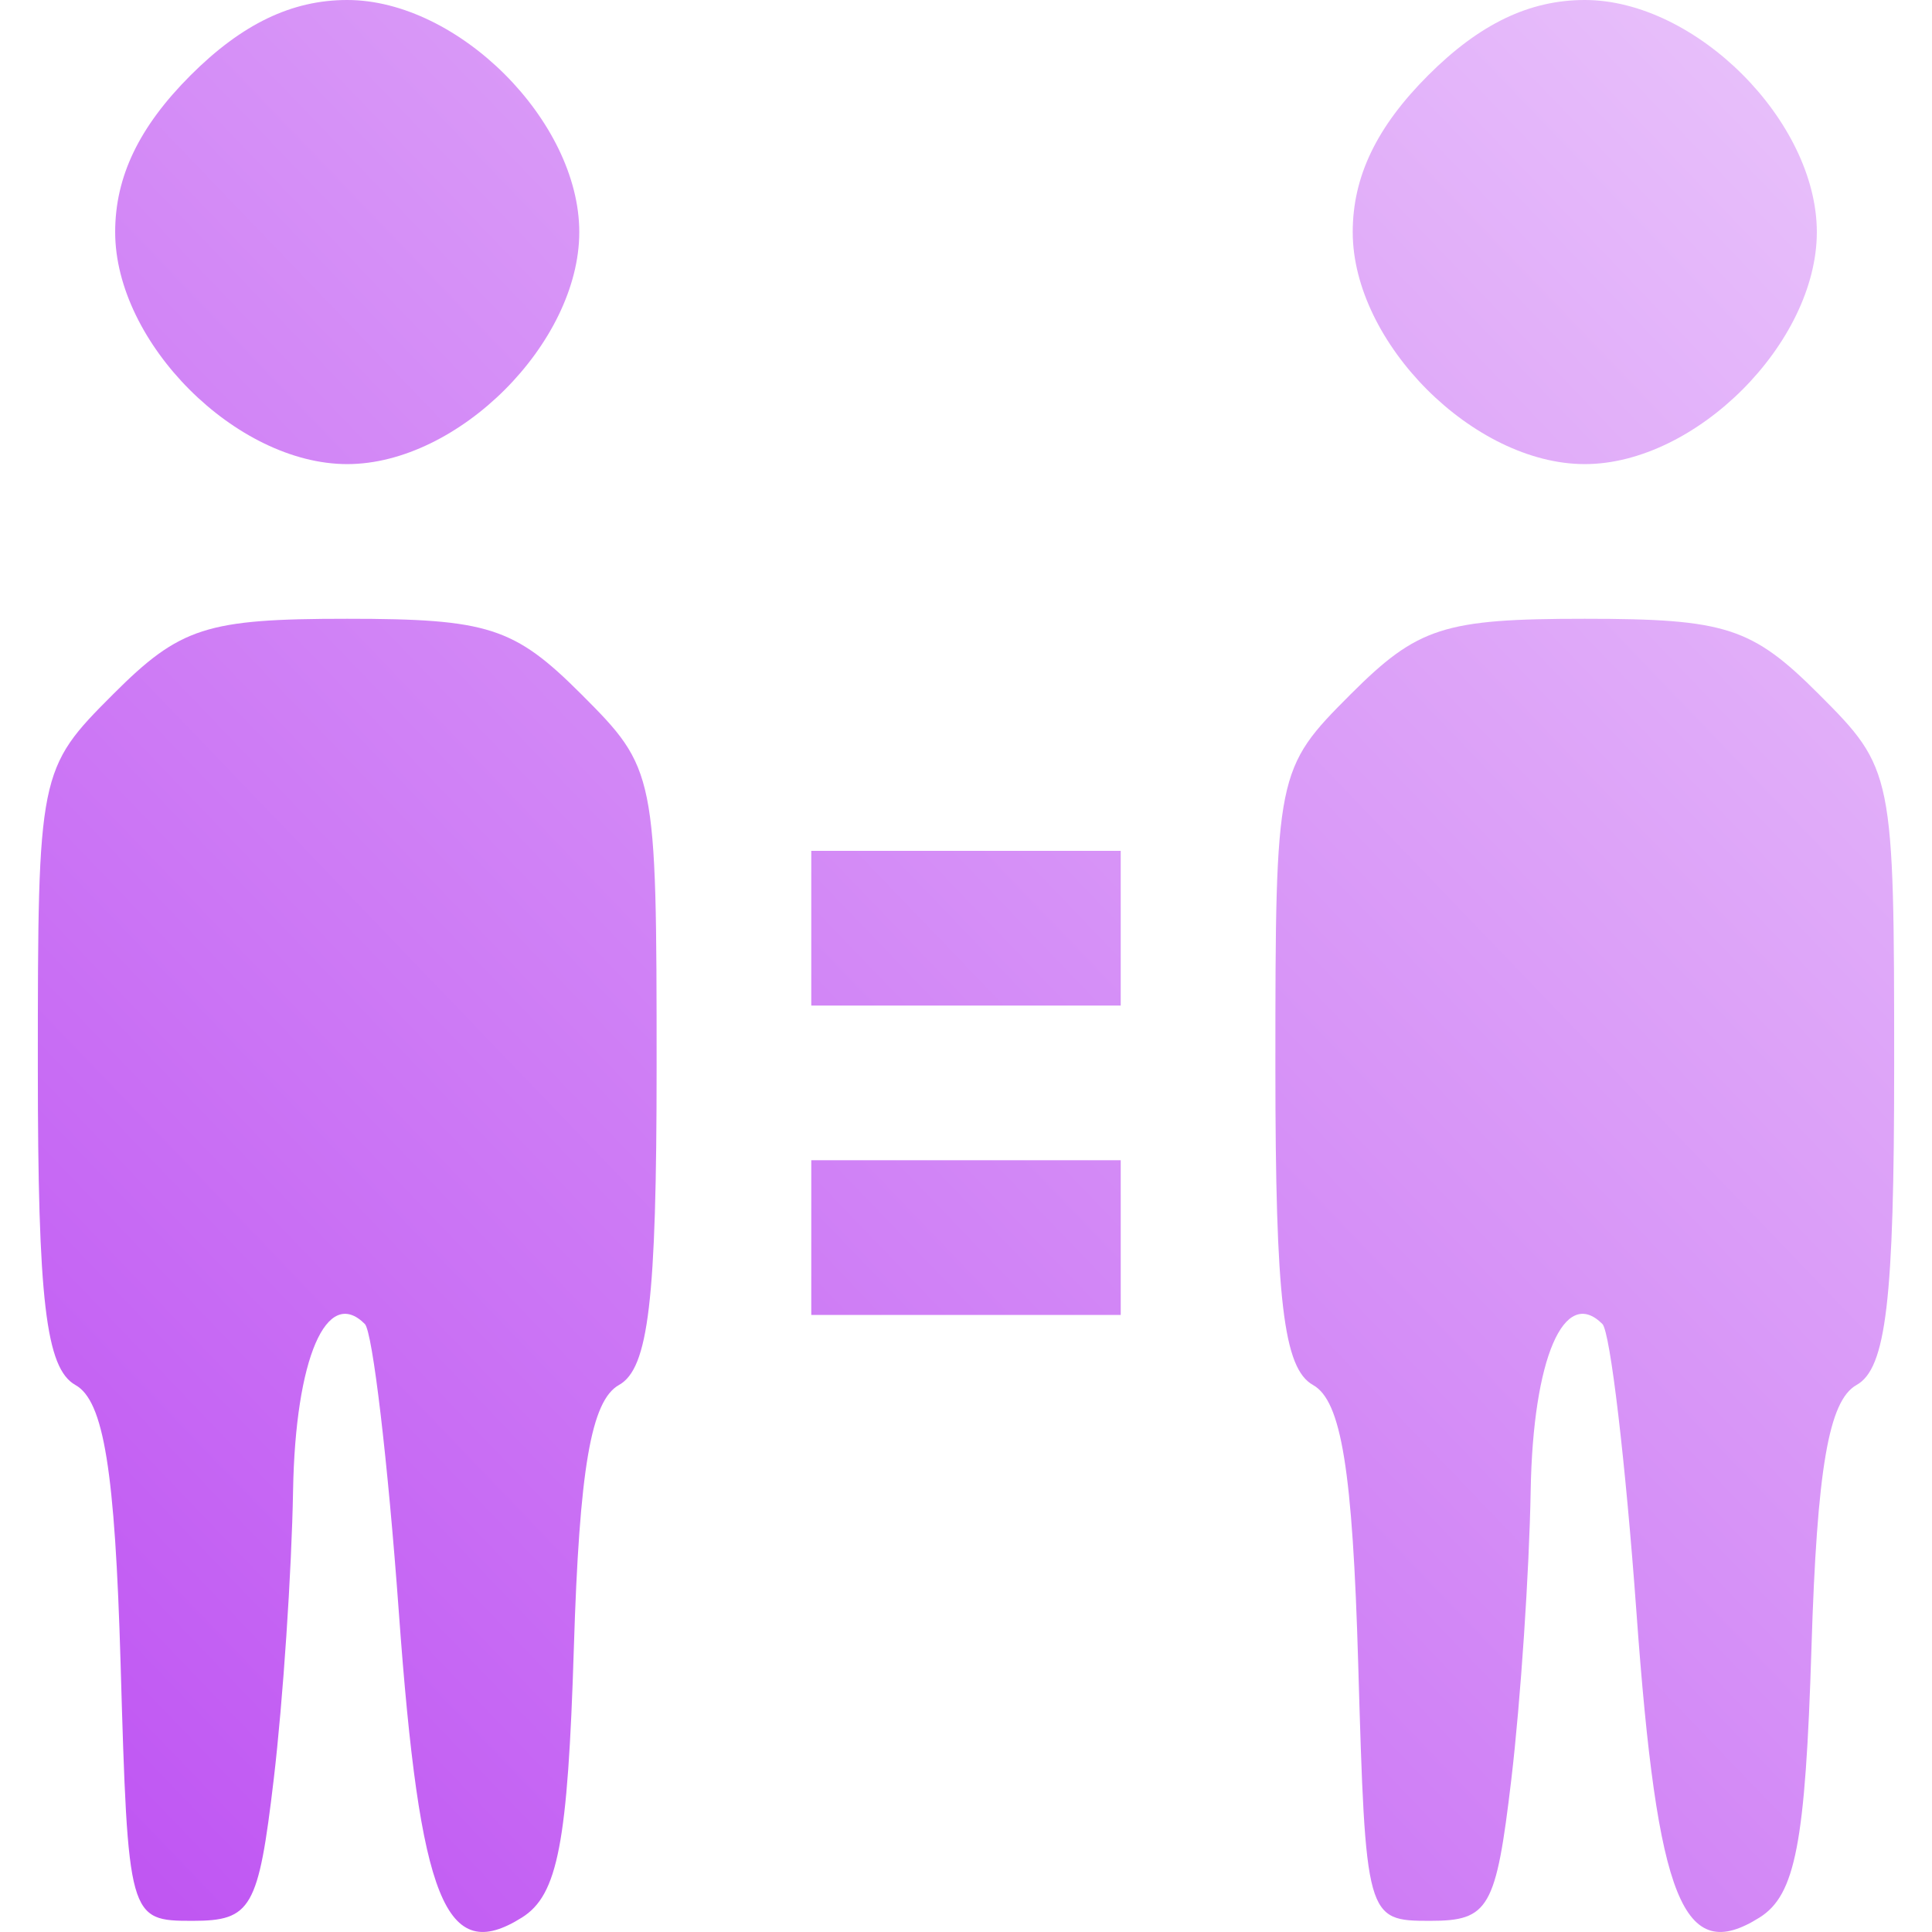 <?xml version="1.0" encoding="UTF-8"?>
<svg xmlns="http://www.w3.org/2000/svg" width="36" height="36" viewBox="0 0 36 36" fill="none">
  <path fill-rule="evenodd" clip-rule="evenodd" d="M3.55 1.404C2.592 2.363 2.146 3.29 2.146 4.324C2.146 6.391 4.403 8.648 6.47 8.648C8.537 8.648 10.794 6.391 10.794 4.324C10.794 2.257 8.537 0 6.47 0C5.436 0 4.509 0.446 3.55 1.404ZM26.611 1.404C25.652 2.363 25.206 3.29 25.206 4.324C25.206 6.391 27.463 8.648 29.53 8.648C31.597 8.648 33.854 6.391 33.854 4.324C33.854 2.257 31.597 0 29.53 0C28.496 0 27.569 0.446 26.611 1.404ZM2.109 12.935C0.719 14.325 0.705 14.397 0.705 19.877C0.705 24.234 0.854 25.499 1.406 25.808C1.933 26.103 2.143 27.398 2.247 30.996C2.385 35.755 2.396 35.792 3.587 35.792C4.685 35.792 4.815 35.564 5.101 33.15C5.273 31.696 5.435 29.277 5.461 27.773C5.504 25.312 6.087 23.959 6.798 24.67C6.943 24.815 7.228 27.234 7.432 30.044C7.822 35.431 8.303 36.625 9.726 35.73C10.395 35.31 10.58 34.346 10.693 30.705C10.796 27.366 11.014 26.098 11.534 25.807C12.085 25.499 12.235 24.232 12.235 19.877C12.235 14.397 12.22 14.325 10.831 12.935C9.582 11.687 9.097 11.53 6.47 11.53C3.843 11.53 3.357 11.687 2.109 12.935ZM25.169 12.935C23.78 14.325 23.765 14.397 23.765 19.877C23.765 24.234 23.915 25.499 24.467 25.808C24.994 26.103 25.204 27.398 25.308 30.996C25.446 35.755 25.456 35.792 26.648 35.792C27.745 35.792 27.876 35.564 28.162 33.15C28.334 31.696 28.496 29.277 28.522 27.773C28.565 25.312 29.147 23.959 29.858 24.67C30.004 24.815 30.289 27.234 30.493 30.044C30.882 35.431 31.364 36.625 32.787 35.73C33.455 35.31 33.641 34.346 33.754 30.705C33.857 27.366 34.075 26.098 34.594 25.807C35.146 25.499 35.295 24.232 35.295 19.877C35.295 14.397 35.281 14.325 33.891 12.935C32.643 11.687 32.157 11.53 29.53 11.53C26.903 11.53 26.418 11.687 25.169 12.935ZM15.117 17.296V18.737H18H20.883V17.296V15.854H18H15.117V17.296ZM15.117 23.061V24.502H18H20.883V23.061V21.619H18H15.117V23.061Z" fill="url(#paint0_linear_1868_4194)"></path>
  <defs>
    <linearGradient id="paint0_linear_1868_4194" x1="18" y1="-18" x2="-17.971" y2="16.563" gradientUnits="userSpaceOnUse">
      <stop stop-color="#EAC5FB"></stop>
      <stop offset="1" stop-color="#BE52F2"></stop>
    </linearGradient>
  </defs>
</svg>
